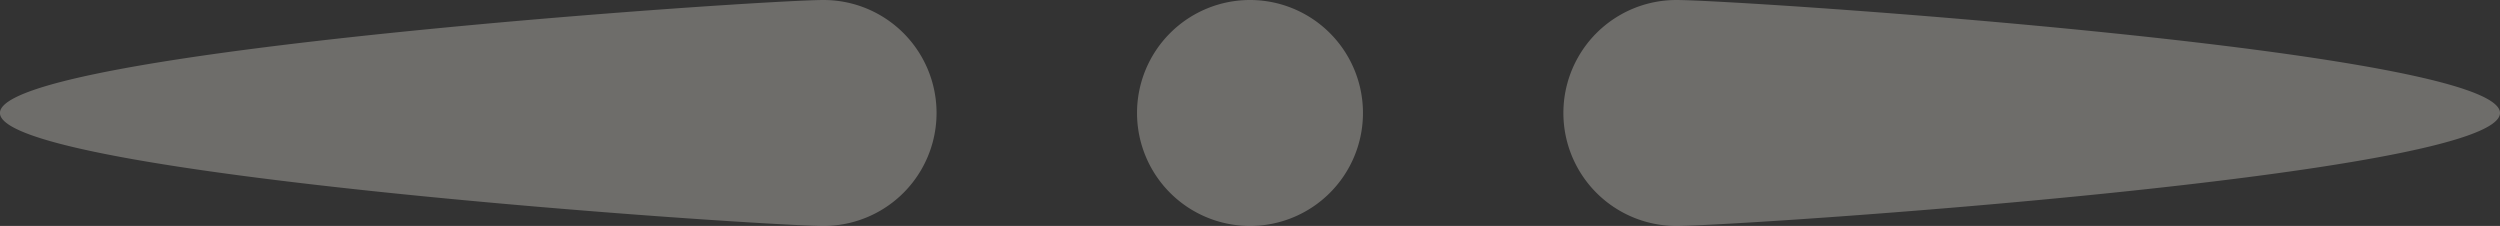 <svg xmlns="http://www.w3.org/2000/svg" xmlns:xlink="http://www.w3.org/1999/xlink" width="44.258" height="4" viewBox="0 0 44.258 4">
  <rect x="0" y="0" width="44.258" height="4" fill="#333333" stroke="none"/>
  <defs>
    <clipPath id="clip-path">
      <path id="Path_7" data-name="Path 7" d="M0,.553H44.258v-4H0Z" transform="translate(0 3.447)" fill="#f8f4eb"/>
    </clipPath>
    <clipPath id="clip-path-2">
      <rect id="Rectangle_2" data-name="Rectangle 2" width="24.888" height="13.283" fill="#f8f4eb"/>
    </clipPath>
    <clipPath id="clip-path-3">
      <rect id="Rectangle_3" data-name="Rectangle 3" width="37.468" height="13.283" fill="#f8f4eb"/>
    </clipPath>
  </defs>
  <g id="Group_1" data-name="Group 1" transform="translate(0)">
    <g id="Group_14" data-name="Group 14" transform="translate(0)" clip-path="url(#clip-path)">
      <g id="Group_5" data-name="Group 5" transform="translate(9.685 -8.123)" opacity="0.3">
        <g id="Group_4" data-name="Group 4">
          <g id="Group_3" data-name="Group 3" clip-path="url(#clip-path-2)">
            <g id="Group_2" data-name="Group 2" transform="translate(10.443 8.123)">
              <path id="Path_4" data-name="Path 4" d="M.277,0a2,2,0,1,1-2,2,2,2,0,0,1,2-2" transform="translate(1.724)" fill="#f8f4eb"/>
            </g>
          </g>
        </g>
      </g>
      <g id="Group_9" data-name="Group 9" transform="translate(-10.444 -8.123)" opacity="0.3">
        <g id="Group_8" data-name="Group 8">
          <g id="Group_7" data-name="Group 7" clip-path="url(#clip-path-3)">
            <g id="Group_6" data-name="Group 6" transform="translate(10.443 8.123)">
              <path id="Path_5" data-name="Path 5" d="M2.016,0a2,2,0,1,1,0,4c-1.1,0-14.581-.9-14.581-2S.911,0,2.016,0" transform="translate(12.565)" fill="#f8f4eb"/>
            </g>
          </g>
        </g>
      </g>
      <g id="Group_13" data-name="Group 13" transform="translate(17.233 -8.123)" opacity="0.3">
        <g id="Group_12" data-name="Group 12">
          <g id="Group_11" data-name="Group 11" clip-path="url(#clip-path-3)">
            <g id="Group_10" data-name="Group 10" transform="translate(10.443 8.123)">
              <path id="Path_6" data-name="Path 6" d="M.277,0c1.1,0,14.581.895,14.581,2S1.381,4,.277,4a2,2,0,1,1,0-4" transform="translate(1.724)" fill="#f8f4eb"/>
            </g>
          </g>
        </g>
      </g>
    </g>
  </g>
</svg>
